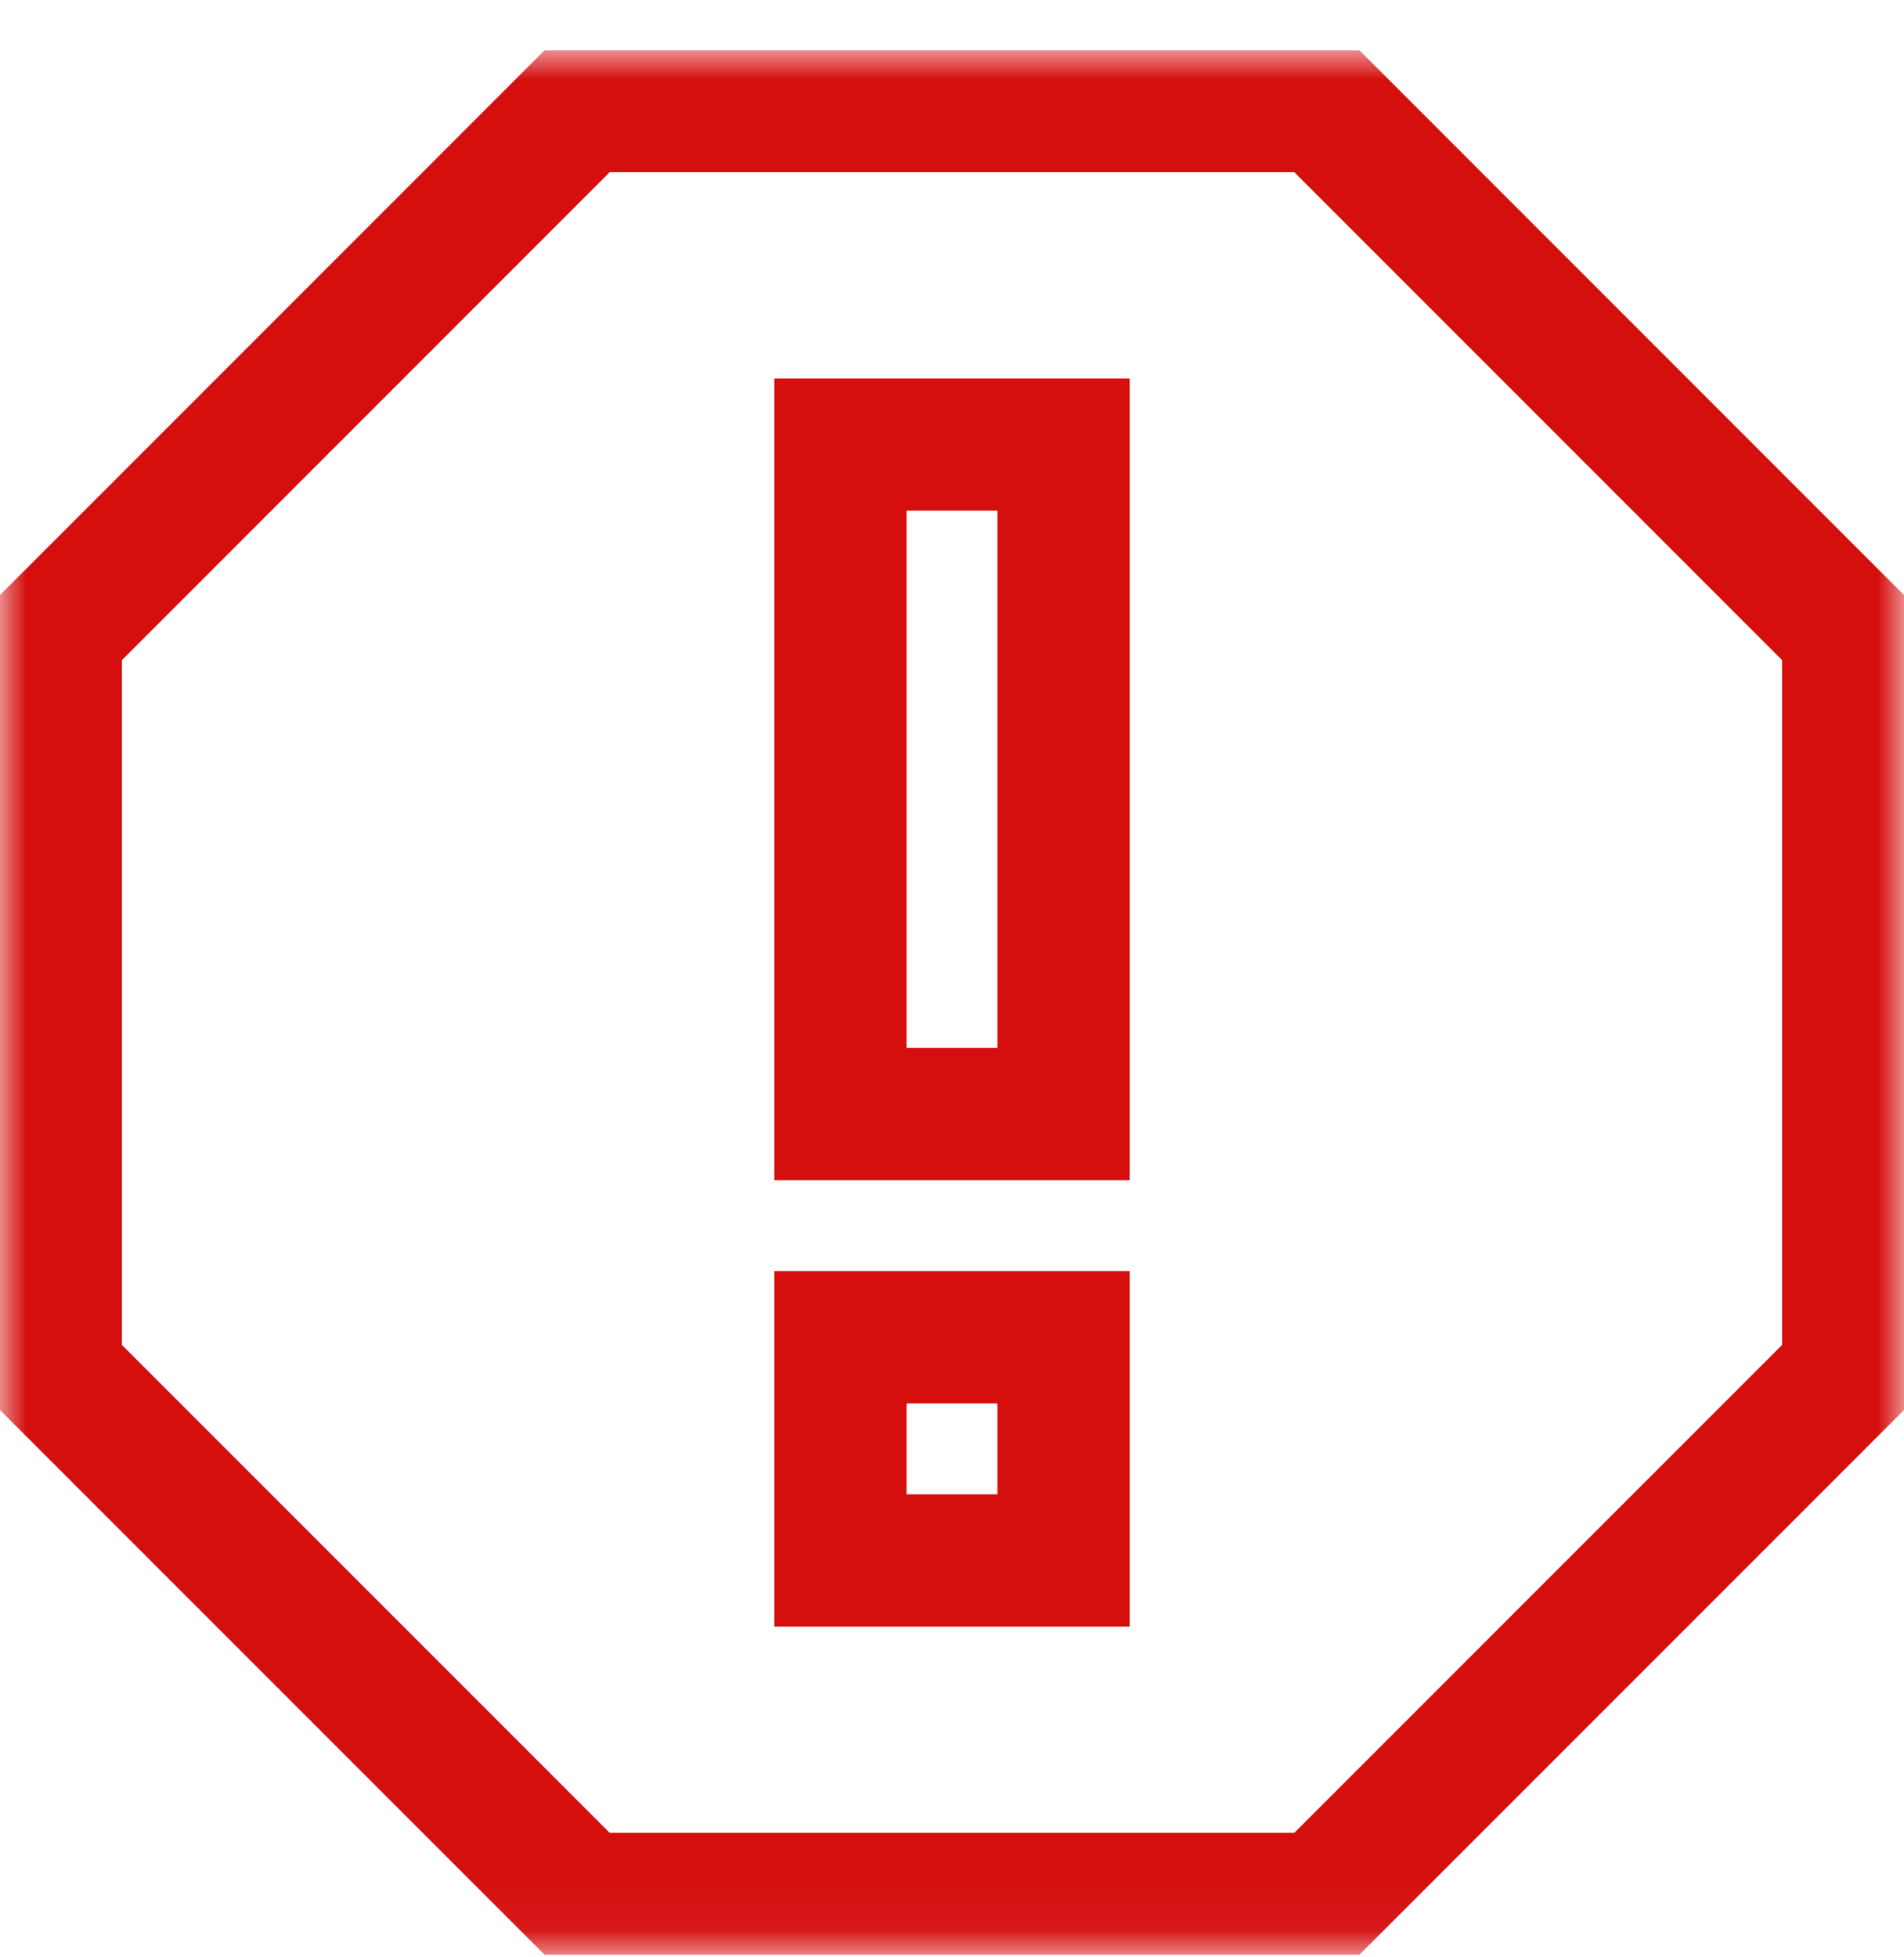<svg width="36" height="37" viewBox="0 0 36 37" fill="none" xmlns="http://www.w3.org/2000/svg">
<g clip-path="url(#clip0_1367_516)">
<path d="M20.109 21.06H15.891V8.404H20.109V21.06Z" stroke="#D50E0E" stroke-width="2.5" stroke-miterlimit="10"/>
<path d="M20.109 29.498H15.891V25.279H20.109V29.498Z" stroke="#D50E0E" stroke-width="2.5" stroke-miterlimit="10"/>
<mask id="mask0_1367_516" style="mask-type:luminance" maskUnits="userSpaceOnUse" x="0" y="0" width="36" height="37">
<path d="M0 0.951H36V36.951H0V0.951Z" fill="white"/>
</mask>
<g mask="url(#mask0_1367_516)">
<path d="M24.99 2.005H11.01L1.055 11.961V25.941L11.01 35.896H24.99L34.945 25.941V11.961L24.99 2.005Z" stroke="#D50E0E" stroke-width="2.5" stroke-miterlimit="10"/>
</g>
</g>
<defs>
<clipPath id="clip0_1367_516">
<rect width="36" height="36" fill="white" transform="translate(0 0.951)"/>
</clipPath>
</defs>
</svg>
